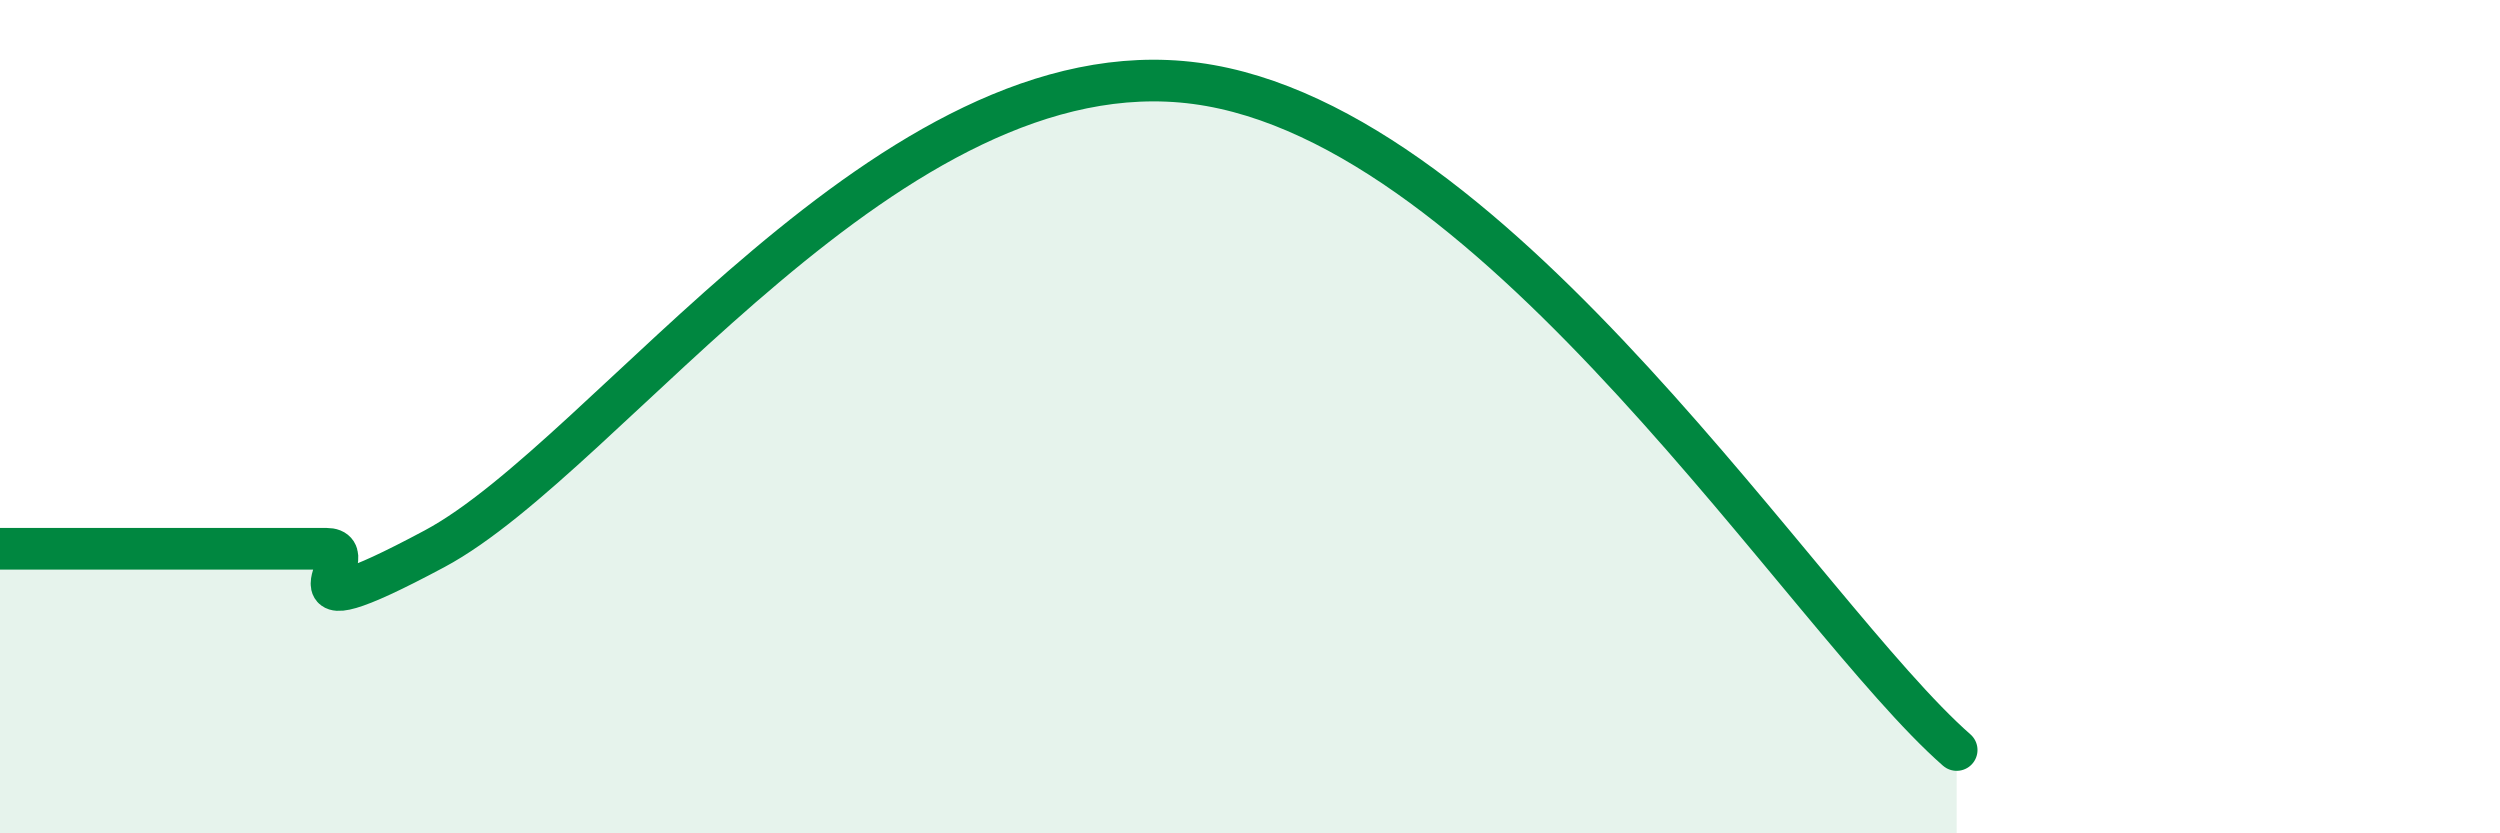 
    <svg width="60" height="20" viewBox="0 0 60 20" xmlns="http://www.w3.org/2000/svg">
      <path
        d="M 0,13.17 C 0.52,13.17 1.57,13.17 2.61,13.17 C 3.65,13.17 4.18,13.17 5.22,13.17 C 6.26,13.17 6.79,13.17 7.83,13.17 C 8.87,13.17 6.26,15.4 10.43,13.17 C 14.6,10.94 21.39,1.03 28.7,2 C 36.01,2.97 43.31,14.8 46.96,18L46.96 20L0 20Z"
        fill="#008740"
        opacity="0.1"
        stroke-linecap="round"
        stroke-linejoin="round"
      />
      <path
        d="M 0,13.17 C 0.52,13.17 1.57,13.17 2.61,13.17 C 3.65,13.17 4.18,13.17 5.22,13.17 C 6.26,13.17 6.79,13.17 7.83,13.17 C 8.87,13.17 6.26,15.4 10.43,13.17 C 14.6,10.94 21.39,1.03 28.7,2 C 36.01,2.97 43.31,14.8 46.96,18"
        stroke="#008740"
        stroke-width="1"
        fill="none"
        stroke-linecap="round"
        stroke-linejoin="round"
      />
    </svg>
  